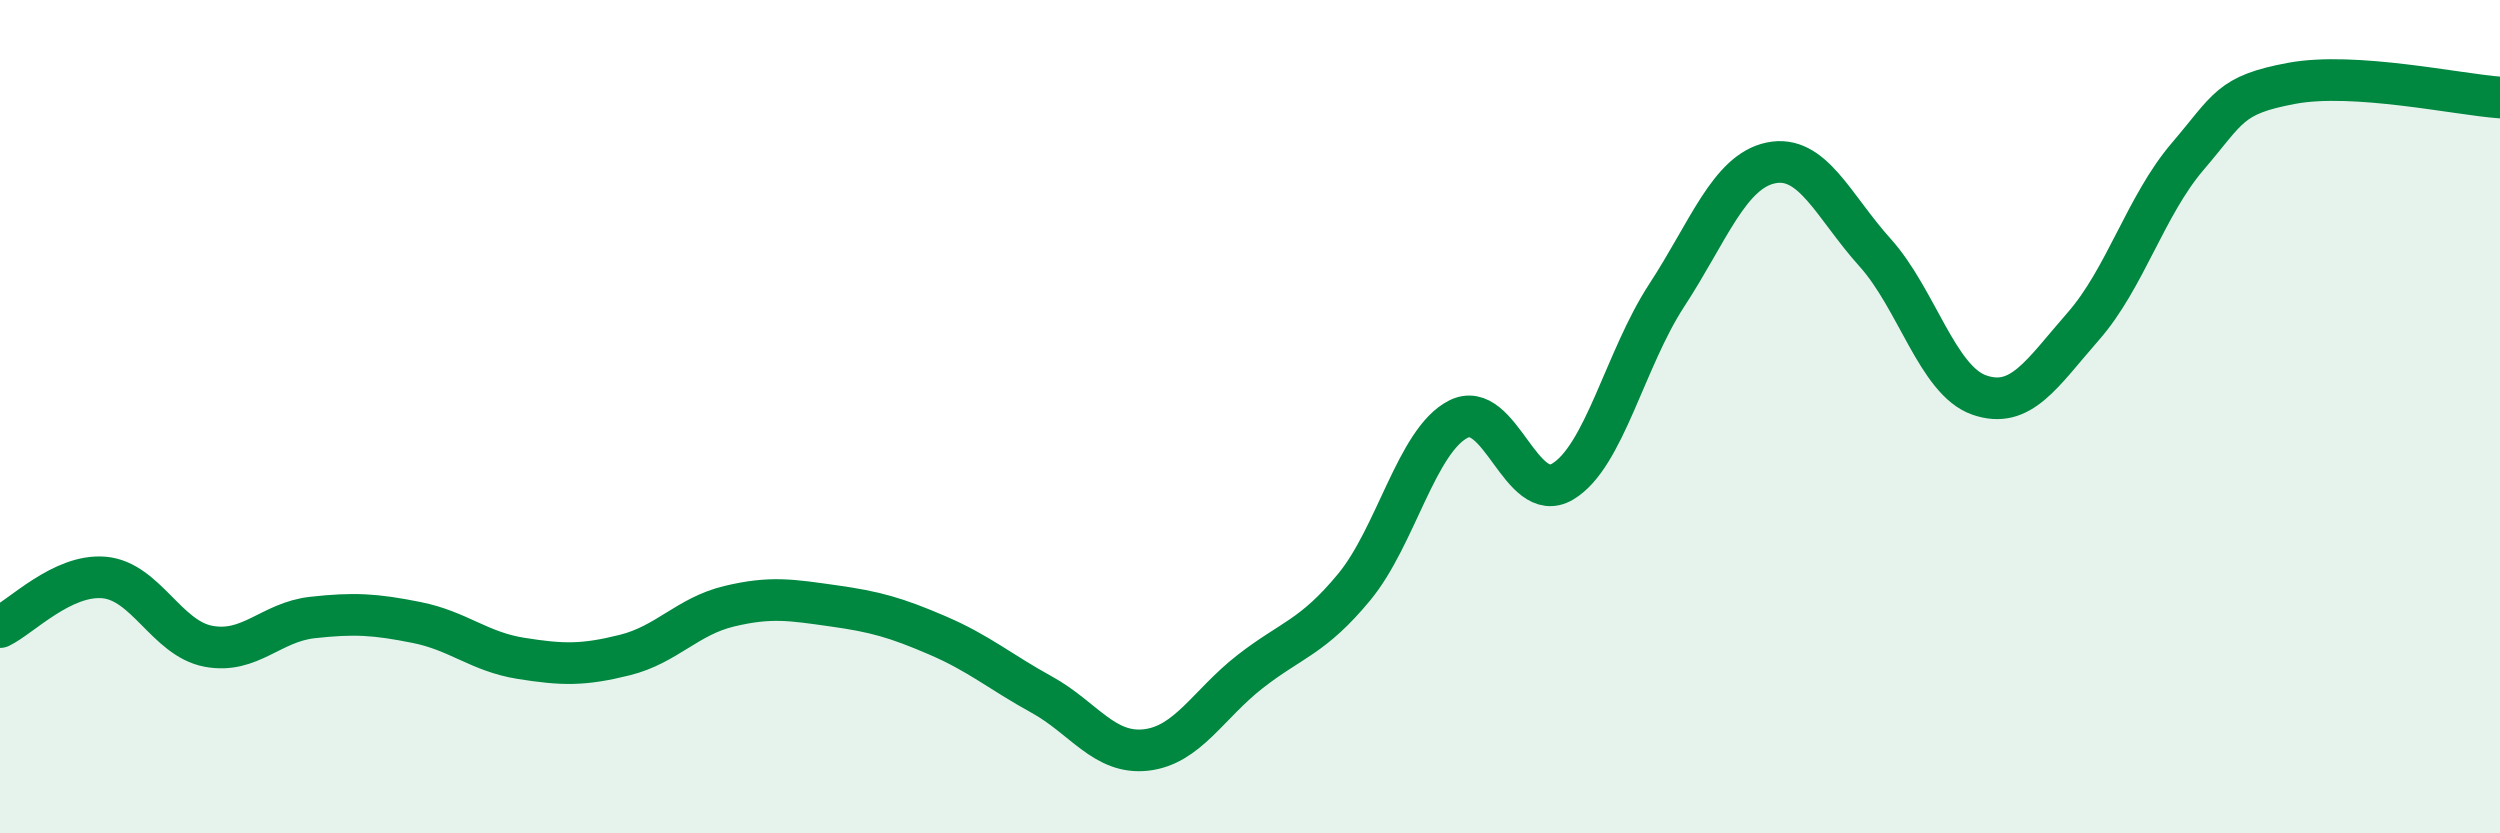 
    <svg width="60" height="20" viewBox="0 0 60 20" xmlns="http://www.w3.org/2000/svg">
      <path
        d="M 0,15.05 C 0.5,14.81 1.5,13.77 2.5,13.86 C 3.5,13.95 4,15.32 5,15.51 C 6,15.7 6.5,14.93 7.5,14.82 C 8.5,14.71 9,14.74 10,14.94 C 11,15.14 11.5,15.64 12.5,15.8 C 13.5,15.96 14,15.97 15,15.72 C 16,15.47 16.5,14.79 17.5,14.55 C 18.5,14.31 19,14.4 20,14.54 C 21,14.68 21.5,14.82 22.5,15.25 C 23.5,15.68 24,16.12 25,16.67 C 26,17.22 26.5,18.11 27.5,18 C 28.5,17.89 29,16.9 30,16.12 C 31,15.34 31.5,15.3 32.5,14.09 C 33.5,12.88 34,10.57 35,10.06 C 36,9.55 36.5,12.15 37.5,11.56 C 38.5,10.97 39,8.62 40,7.09 C 41,5.56 41.5,4.12 42.5,3.91 C 43.5,3.7 44,4.95 45,6.06 C 46,7.17 46.5,9.13 47.5,9.48 C 48.5,9.83 49,8.97 50,7.83 C 51,6.69 51.5,4.93 52.5,3.76 C 53.5,2.59 53.5,2.28 55,2 C 56.5,1.72 59,2.27 60,2.34L60 20L0 20Z"
        fill="#008740"
        opacity="0.1"
        stroke-linecap="round"
        stroke-linejoin="round"
      />
      <path
        d="M 0,15.05 C 0.5,14.81 1.5,13.77 2.5,13.86 C 3.5,13.95 4,15.32 5,15.51 C 6,15.7 6.5,14.93 7.5,14.82 C 8.5,14.71 9,14.74 10,14.94 C 11,15.14 11.5,15.64 12.5,15.8 C 13.5,15.96 14,15.97 15,15.72 C 16,15.47 16.5,14.79 17.5,14.55 C 18.5,14.31 19,14.4 20,14.54 C 21,14.68 21.5,14.82 22.5,15.25 C 23.5,15.68 24,16.12 25,16.67 C 26,17.22 26.5,18.11 27.5,18 C 28.5,17.89 29,16.9 30,16.12 C 31,15.34 31.5,15.3 32.5,14.09 C 33.5,12.88 34,10.57 35,10.06 C 36,9.55 36.5,12.15 37.5,11.56 C 38.5,10.97 39,8.62 40,7.09 C 41,5.56 41.5,4.12 42.5,3.91 C 43.5,3.7 44,4.95 45,6.06 C 46,7.17 46.5,9.13 47.5,9.48 C 48.5,9.83 49,8.97 50,7.83 C 51,6.69 51.5,4.93 52.5,3.76 C 53.5,2.59 53.5,2.28 55,2 C 56.5,1.72 59,2.27 60,2.34"
        stroke="#008740"
        stroke-width="1"
        fill="none"
        stroke-linecap="round"
        stroke-linejoin="round"
      />
    </svg>
  